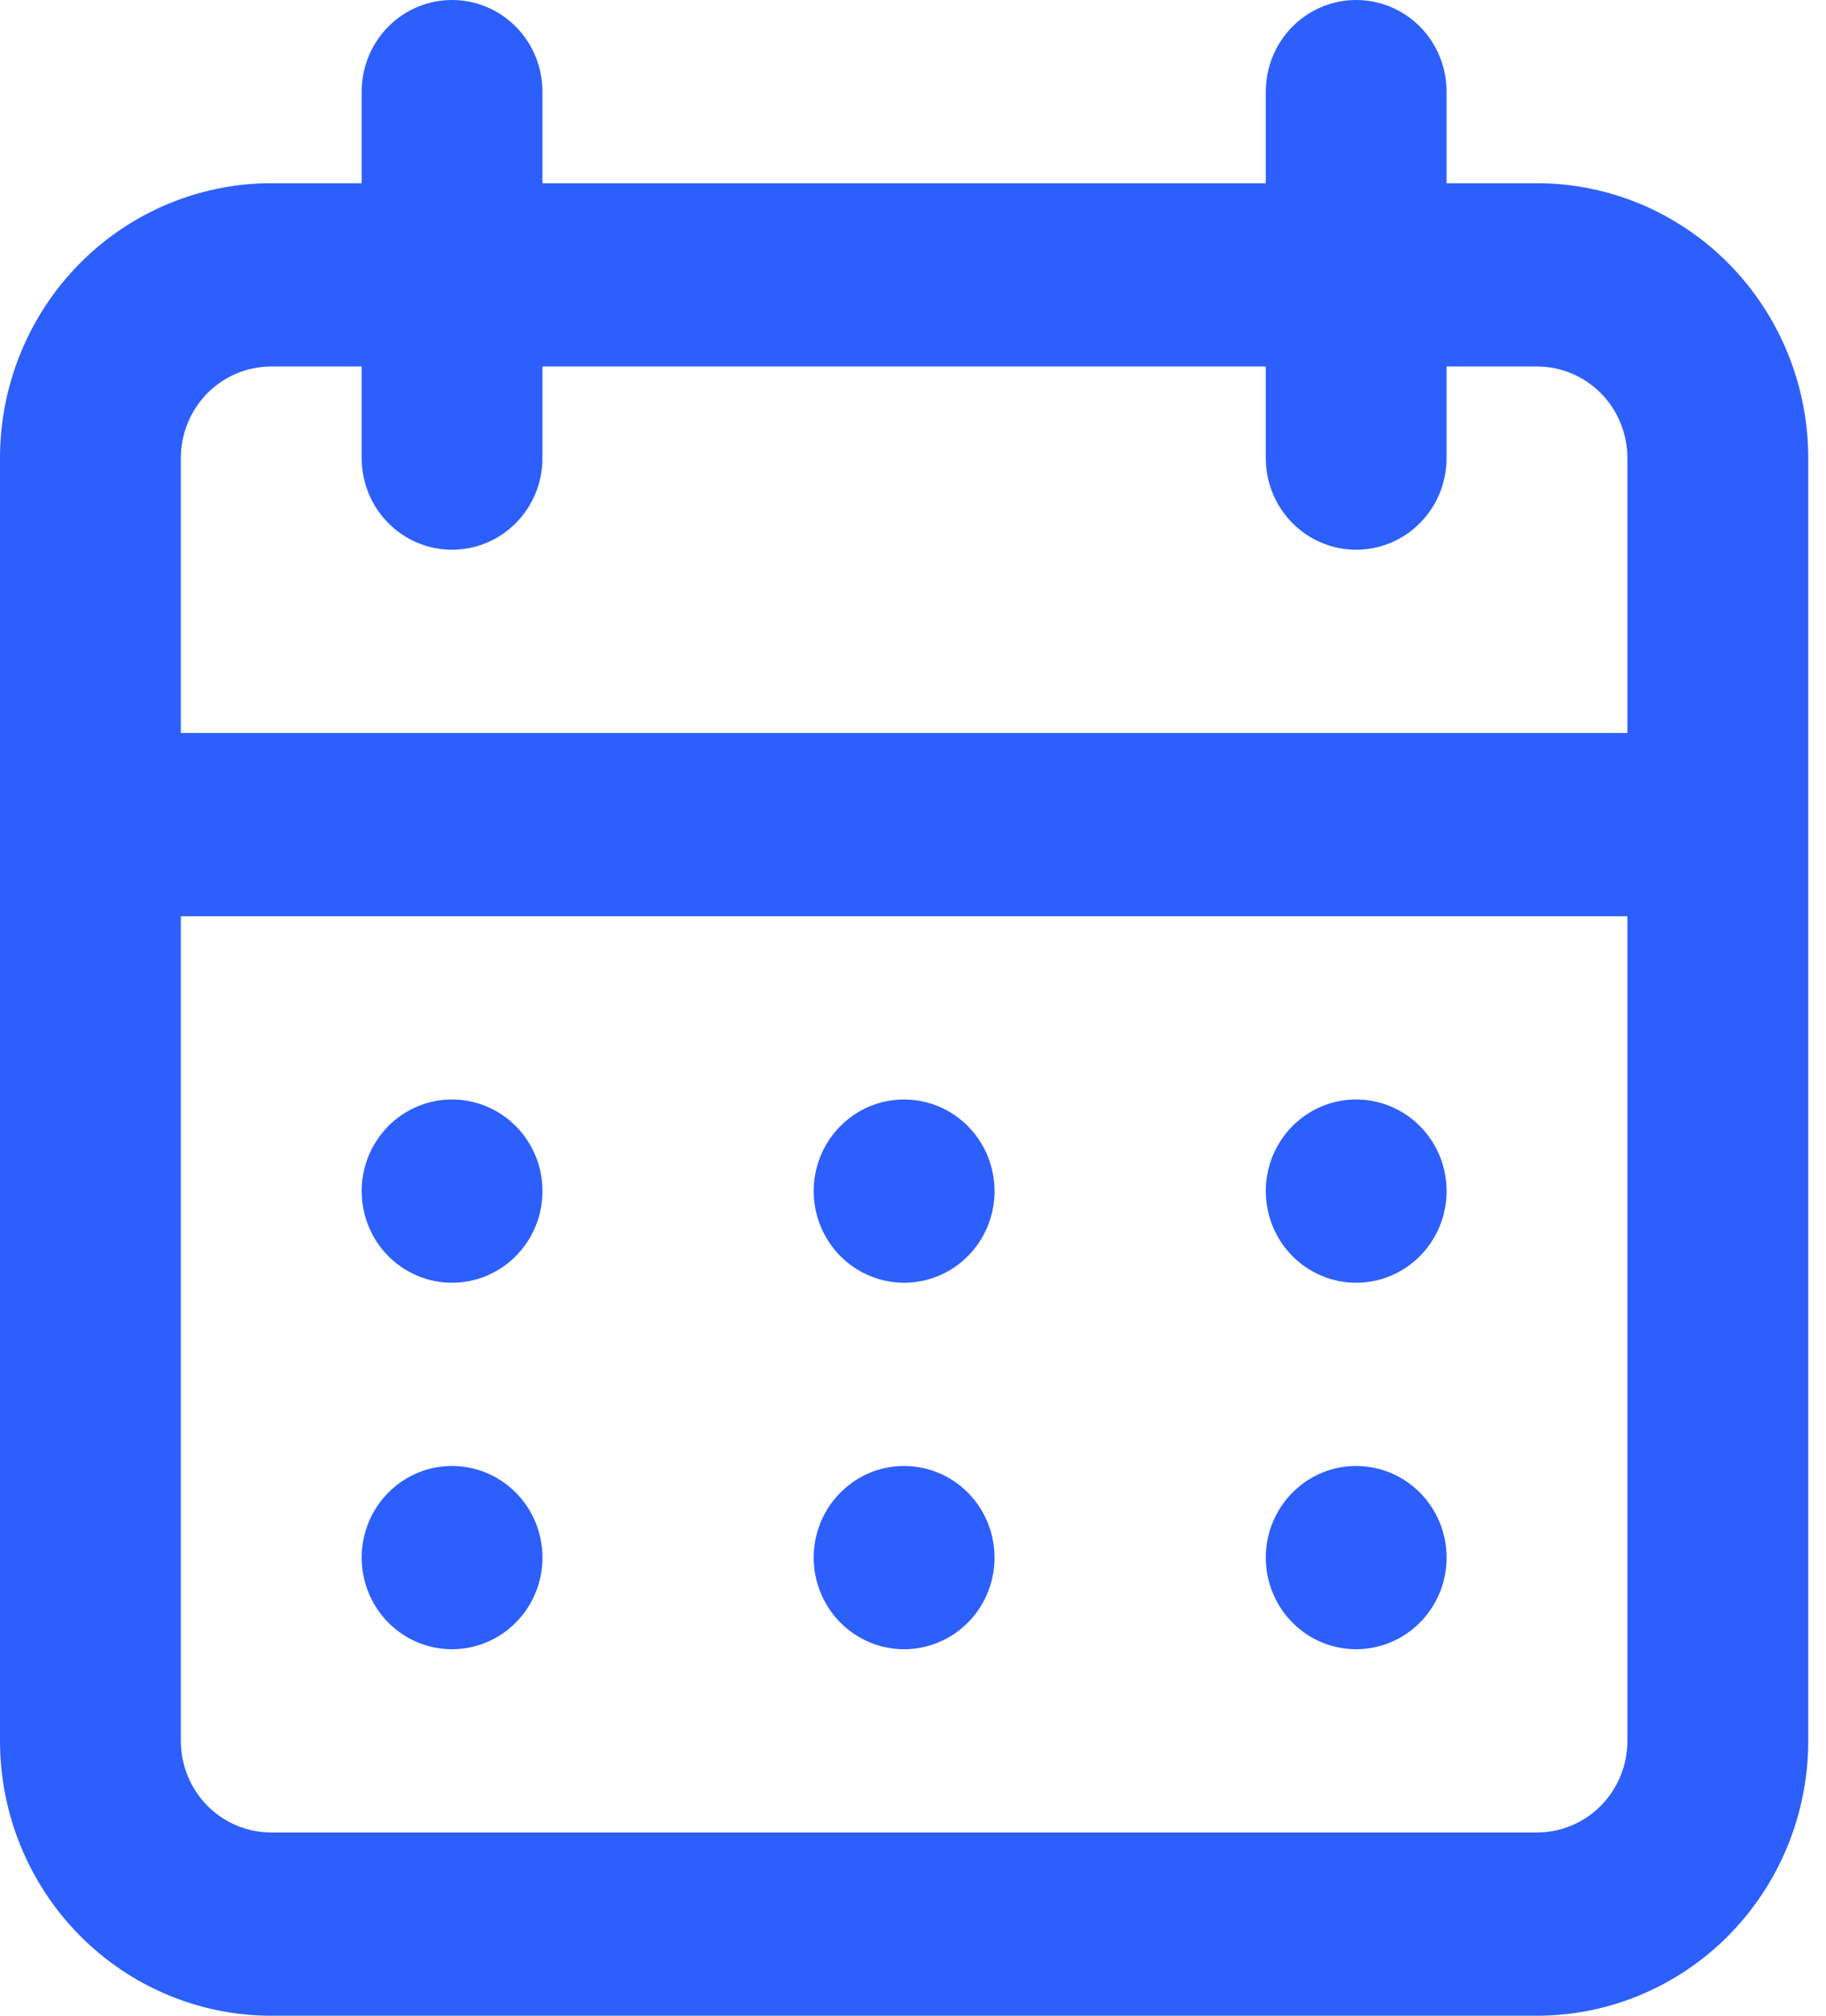 <?xml version="1.0" encoding="UTF-8"?> <svg xmlns="http://www.w3.org/2000/svg" width="29" height="32" viewBox="0 0 29 32" fill="none"> <path d="M14.359 26.182C14.643 26.182 14.921 26.096 15.157 25.937C15.393 25.777 15.577 25.55 15.686 25.284C15.794 25.018 15.823 24.726 15.767 24.444C15.712 24.161 15.575 23.902 15.374 23.699C15.174 23.495 14.918 23.357 14.639 23.301C14.361 23.245 14.072 23.273 13.809 23.383C13.547 23.494 13.323 23.68 13.165 23.919C13.007 24.158 12.923 24.44 12.923 24.727C12.923 25.113 13.074 25.483 13.344 25.756C13.613 26.029 13.978 26.182 14.359 26.182ZM21.538 26.182C21.823 26.182 22.1 26.096 22.336 25.937C22.572 25.777 22.756 25.55 22.865 25.284C22.974 25.018 23.002 24.726 22.947 24.444C22.891 24.161 22.755 23.902 22.554 23.699C22.353 23.495 22.097 23.357 21.819 23.301C21.54 23.245 21.251 23.273 20.989 23.383C20.727 23.494 20.502 23.68 20.345 23.919C20.187 24.158 20.103 24.44 20.103 24.727C20.103 25.113 20.254 25.483 20.523 25.756C20.792 26.029 21.158 26.182 21.538 26.182ZM21.538 20.364C21.823 20.364 22.1 20.278 22.336 20.119C22.572 19.959 22.756 19.732 22.865 19.466C22.974 19.2 23.002 18.907 22.947 18.625C22.891 18.343 22.755 18.084 22.554 17.881C22.353 17.677 22.097 17.539 21.819 17.483C21.54 17.426 21.251 17.455 20.989 17.565C20.727 17.675 20.502 17.862 20.345 18.101C20.187 18.34 20.103 18.621 20.103 18.909C20.103 19.295 20.254 19.665 20.523 19.938C20.792 20.21 21.158 20.364 21.538 20.364ZM14.359 20.364C14.643 20.364 14.921 20.278 15.157 20.119C15.393 19.959 15.577 19.732 15.686 19.466C15.794 19.2 15.823 18.907 15.767 18.625C15.712 18.343 15.575 18.084 15.374 17.881C15.174 17.677 14.918 17.539 14.639 17.483C14.361 17.426 14.072 17.455 13.809 17.565C13.547 17.675 13.323 17.862 13.165 18.101C13.007 18.34 12.923 18.621 12.923 18.909C12.923 19.295 13.074 19.665 13.344 19.938C13.613 20.21 13.978 20.364 14.359 20.364ZM24.41 2.909H22.974V1.455C22.974 1.069 22.823 0.699 22.554 0.426C22.285 0.153 21.919 0 21.538 0C21.158 0 20.792 0.153 20.523 0.426C20.254 0.699 20.103 1.069 20.103 1.455V2.909H8.615V1.455C8.615 1.069 8.464 0.699 8.195 0.426C7.926 0.153 7.56 0 7.179 0C6.799 0 6.433 0.153 6.164 0.426C5.895 0.699 5.744 1.069 5.744 1.455V2.909H4.308C3.165 2.909 2.07 3.369 1.262 4.187C0.454 5.006 0 6.115 0 7.273V27.636C0 28.794 0.454 29.904 1.262 30.722C2.07 31.54 3.165 32 4.308 32H24.41C25.553 32 26.648 31.54 27.456 30.722C28.264 29.904 28.718 28.794 28.718 27.636V7.273C28.718 6.115 28.264 5.006 27.456 4.187C26.648 3.369 25.553 2.909 24.41 2.909ZM25.846 27.636C25.846 28.022 25.695 28.392 25.426 28.665C25.156 28.938 24.791 29.091 24.41 29.091H4.308C3.927 29.091 3.562 28.938 3.292 28.665C3.023 28.392 2.872 28.022 2.872 27.636V14.546H25.846V27.636ZM25.846 11.636H2.872V7.273C2.872 6.887 3.023 6.517 3.292 6.244C3.562 5.971 3.927 5.818 4.308 5.818H5.744V7.273C5.744 7.659 5.895 8.028 6.164 8.301C6.433 8.574 6.799 8.727 7.179 8.727C7.56 8.727 7.926 8.574 8.195 8.301C8.464 8.028 8.615 7.659 8.615 7.273V5.818H20.103V7.273C20.103 7.659 20.254 8.028 20.523 8.301C20.792 8.574 21.158 8.727 21.538 8.727C21.919 8.727 22.285 8.574 22.554 8.301C22.823 8.028 22.974 7.659 22.974 7.273V5.818H24.41C24.791 5.818 25.156 5.971 25.426 6.244C25.695 6.517 25.846 6.887 25.846 7.273V11.636ZM7.179 20.364C7.463 20.364 7.741 20.278 7.977 20.119C8.213 19.959 8.397 19.732 8.506 19.466C8.615 19.2 8.643 18.907 8.588 18.625C8.532 18.343 8.396 18.084 8.195 17.881C7.994 17.677 7.738 17.539 7.46 17.483C7.181 17.426 6.892 17.455 6.63 17.565C6.368 17.675 6.143 17.862 5.986 18.101C5.828 18.34 5.744 18.621 5.744 18.909C5.744 19.295 5.895 19.665 6.164 19.938C6.433 20.21 6.799 20.364 7.179 20.364ZM7.179 26.182C7.463 26.182 7.741 26.096 7.977 25.937C8.213 25.777 8.397 25.55 8.506 25.284C8.615 25.018 8.643 24.726 8.588 24.444C8.532 24.161 8.396 23.902 8.195 23.699C7.994 23.495 7.738 23.357 7.46 23.301C7.181 23.245 6.892 23.273 6.63 23.383C6.368 23.494 6.143 23.68 5.986 23.919C5.828 24.158 5.744 24.44 5.744 24.727C5.744 25.113 5.895 25.483 6.164 25.756C6.433 26.029 6.799 26.182 7.179 26.182Z" fill="#2C5FFC"></path> </svg> 